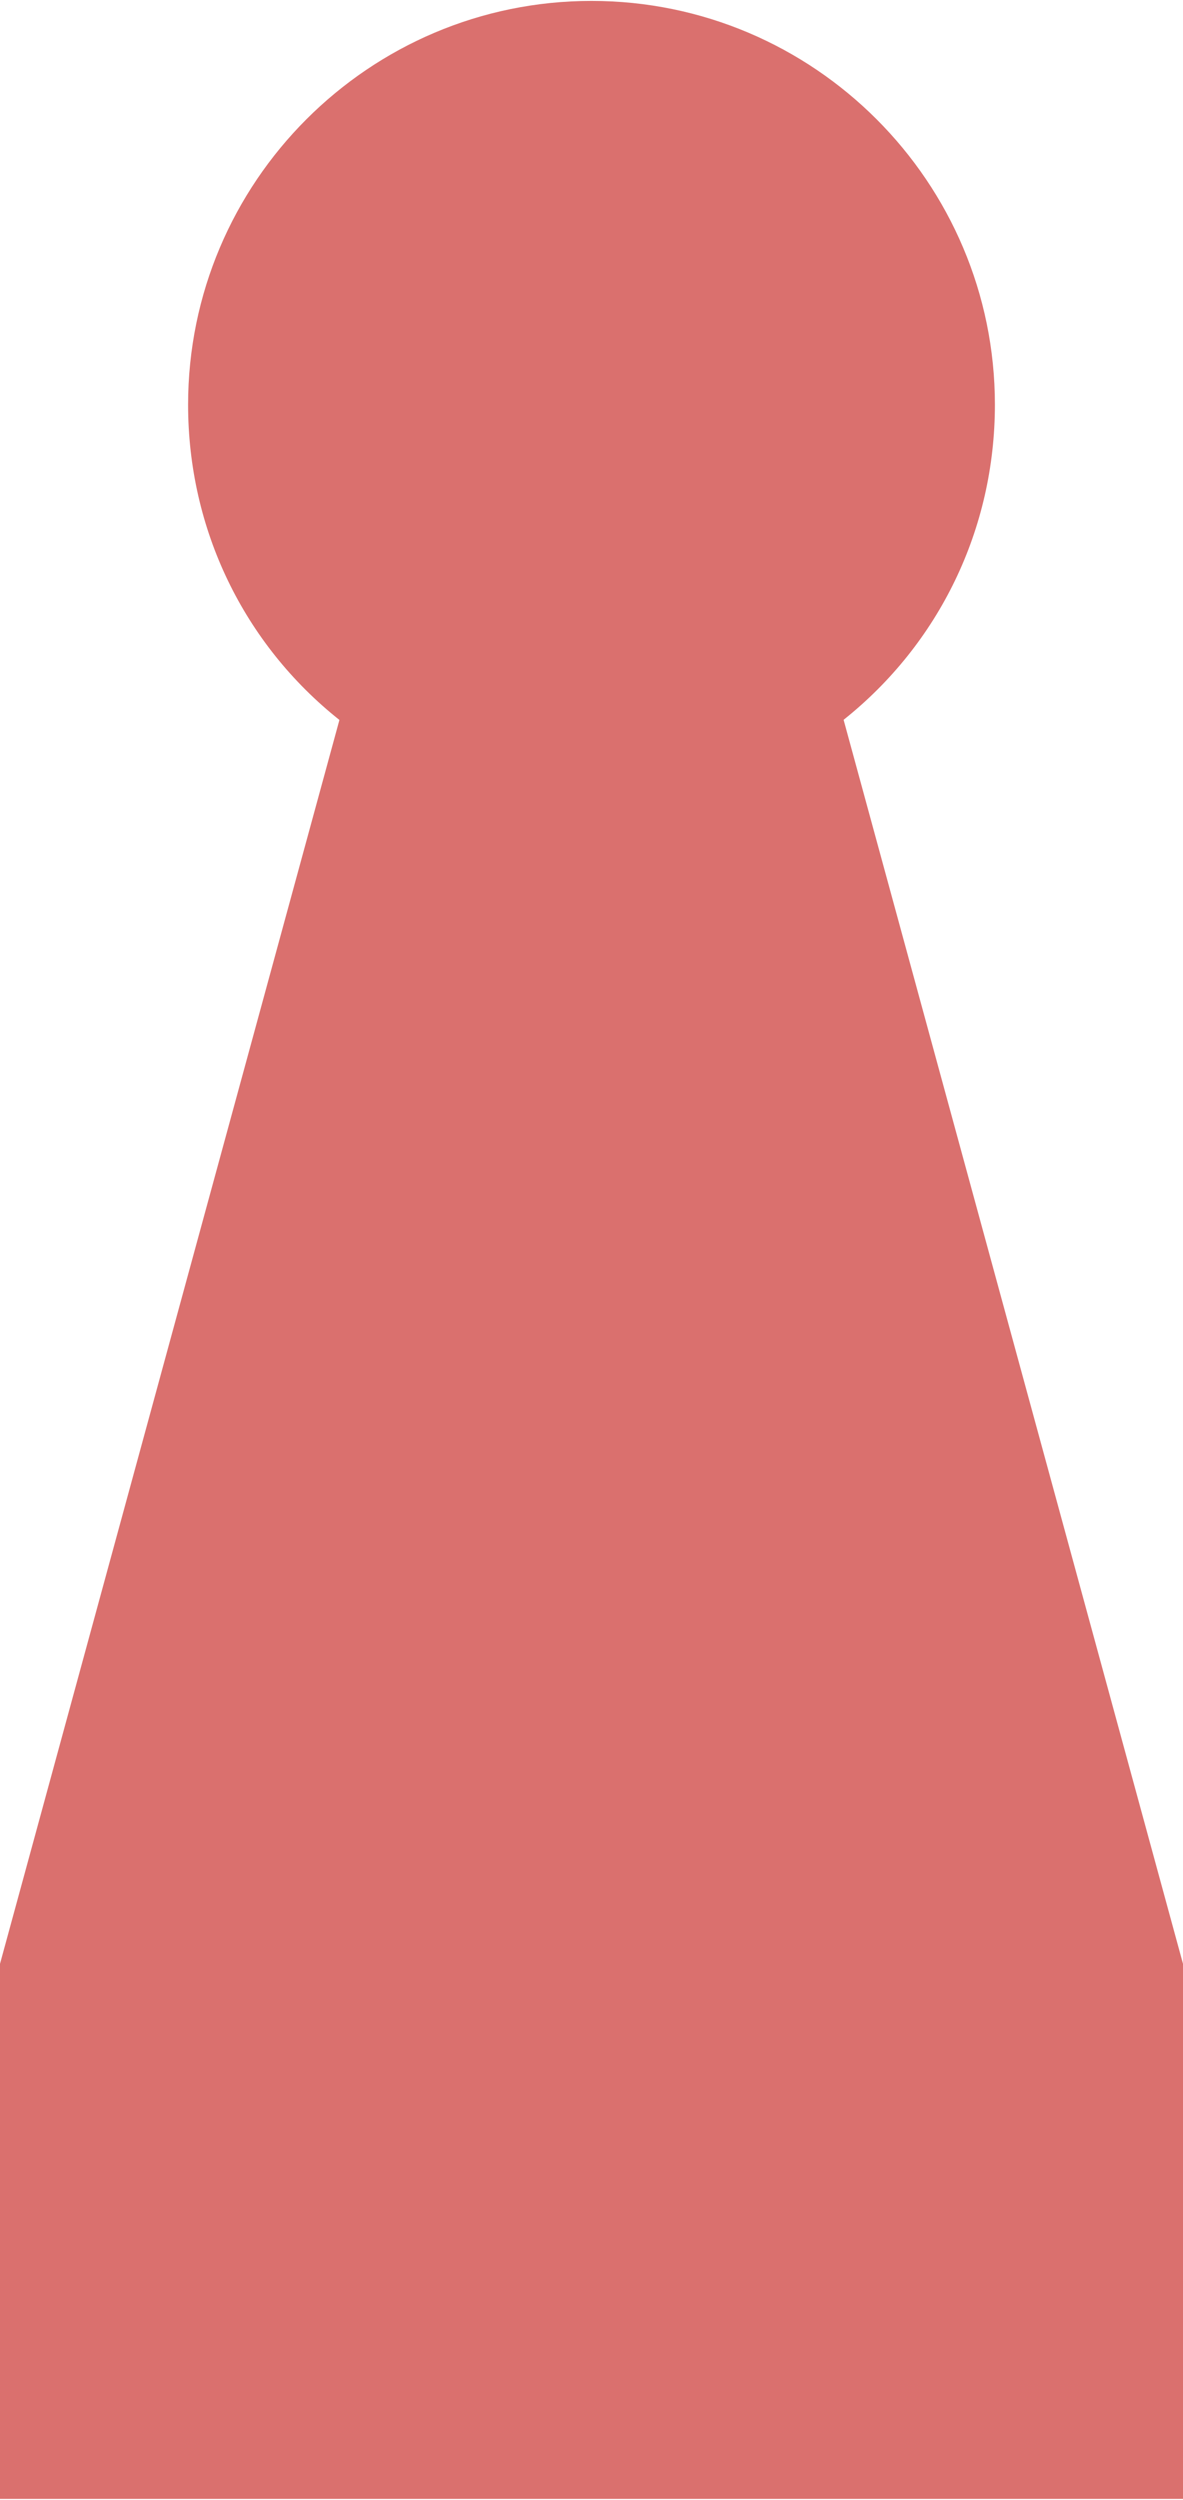 <svg width="143" height="302" viewBox="0 0 143 302" fill="none" xmlns="http://www.w3.org/2000/svg">
<path d="M143 301.888H0V237.244L41.029 86.975C29.478 77.797 22.737 63.959 22.737 48.891C22.737 21.989 44.613 0.11 71.5 0.11C98.387 0.11 120.263 21.989 120.263 48.887C120.263 63.922 113.525 77.754 101.974 86.958L143 237.244V301.888Z" fill="#DA706E"/>
</svg>
